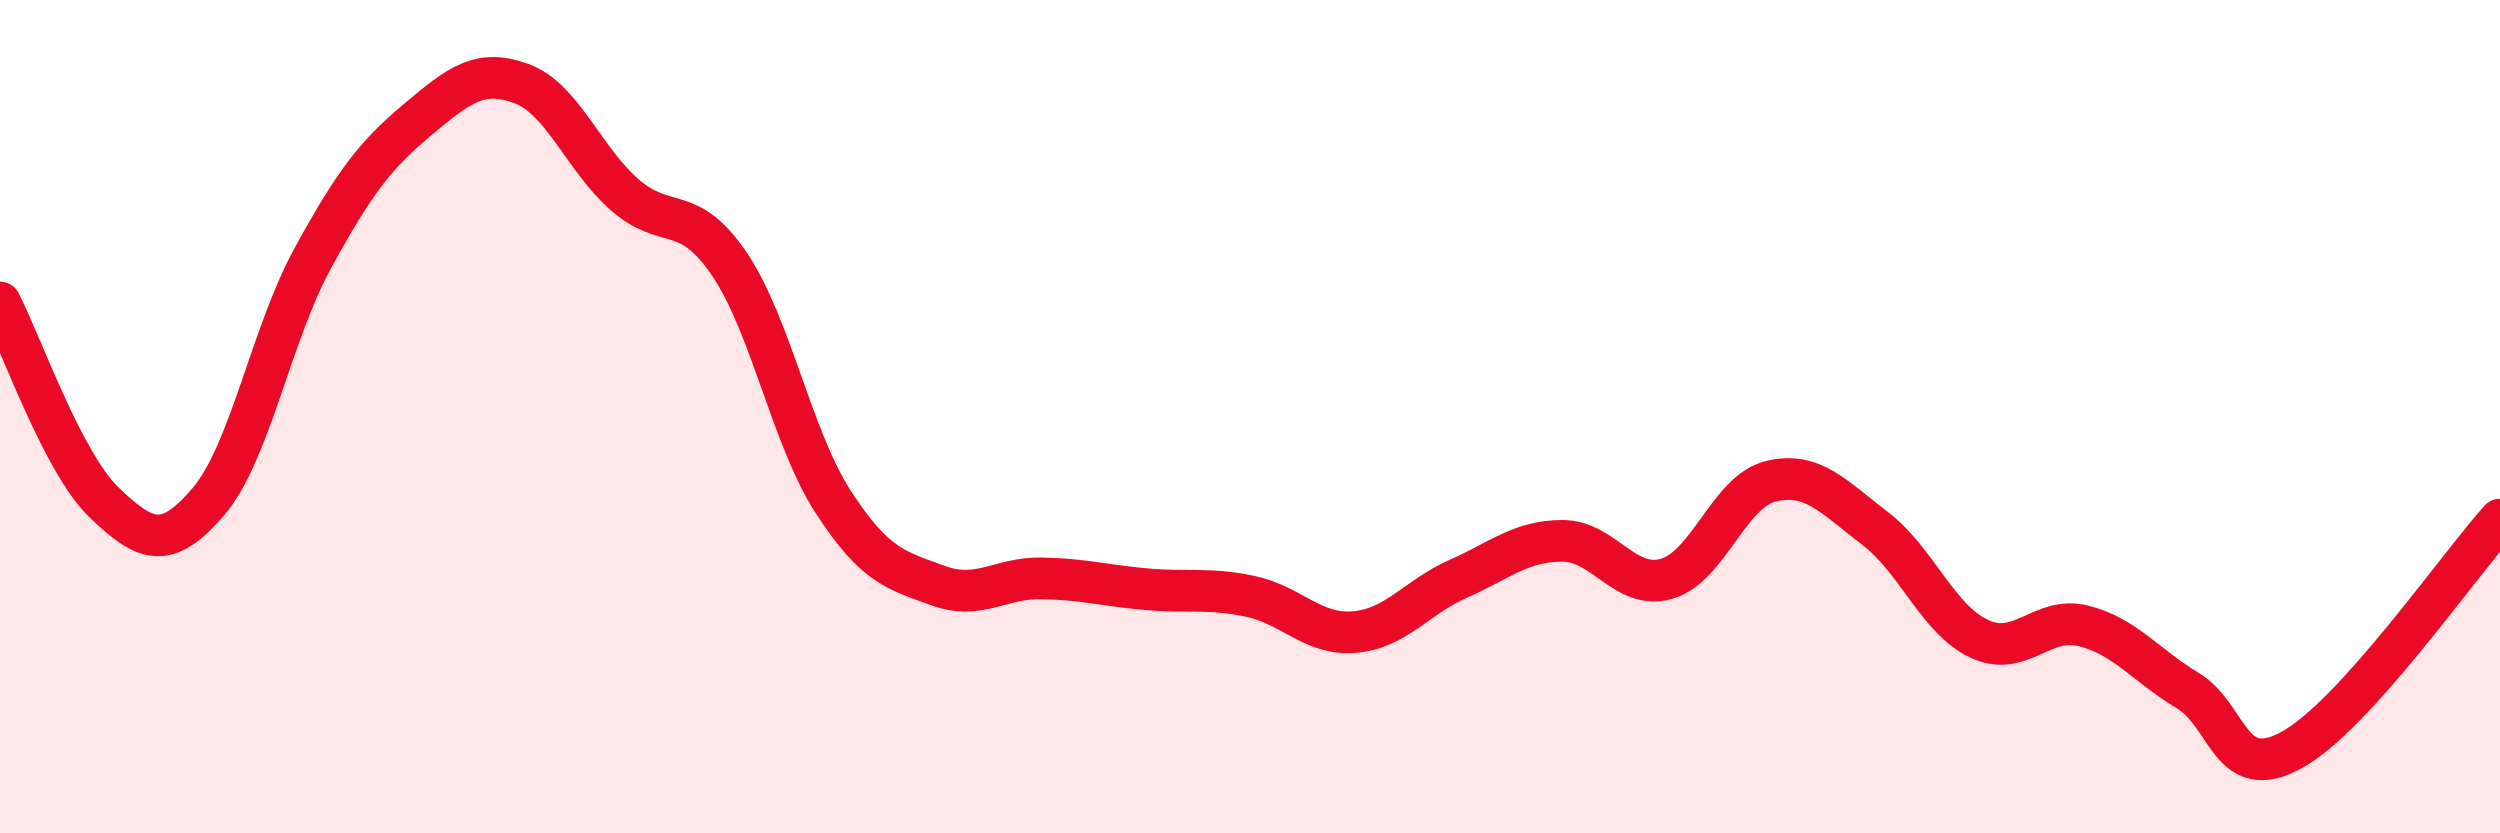 
    <svg width="60" height="20" viewBox="0 0 60 20" xmlns="http://www.w3.org/2000/svg">
      <path
        d="M 0,7.26 C 0.5,8.22 1.5,11.1 2.5,12.06 C 3.5,13.02 4,13.21 5,12.04 C 6,10.87 6.5,8.04 7.5,6.21 C 8.5,4.38 9,3.73 10,2.89 C 11,2.05 11.5,1.64 12.5,2 C 13.5,2.36 14,3.81 15,4.68 C 16,5.55 16.5,4.86 17.5,6.33 C 18.5,7.8 19,10.51 20,12.05 C 21,13.59 21.5,13.68 22.5,14.05 C 23.5,14.42 24,13.86 25,13.88 C 26,13.9 26.5,14.05 27.5,14.14 C 28.5,14.23 29,14.1 30,14.31 C 31,14.52 31.5,15.25 32.5,15.17 C 33.5,15.09 34,14.33 35,13.89 C 36,13.45 36.5,12.98 37.5,12.98 C 38.5,12.98 39,14.18 40,13.89 C 41,13.6 41.5,11.79 42.5,11.55 C 43.5,11.31 44,11.92 45,12.68 C 46,13.44 46.5,14.86 47.5,15.33 C 48.5,15.8 49,14.77 50,15.02 C 51,15.27 51.5,15.97 52.5,16.57 C 53.5,17.17 53.5,18.82 55,18 C 56.5,17.18 59,13.58 60,12.47L60 20L0 20Z"
        fill="#EB0A25"
        opacity="0.1"
        stroke-linecap="round"
        stroke-linejoin="round"
      />
      <path
        d="M 0,7.26 C 0.5,8.22 1.5,11.1 2.5,12.06 C 3.5,13.02 4,13.21 5,12.04 C 6,10.87 6.5,8.04 7.5,6.21 C 8.5,4.38 9,3.73 10,2.89 C 11,2.05 11.5,1.64 12.5,2 C 13.5,2.36 14,3.81 15,4.68 C 16,5.55 16.5,4.86 17.5,6.33 C 18.5,7.8 19,10.51 20,12.05 C 21,13.59 21.5,13.68 22.5,14.05 C 23.5,14.42 24,13.86 25,13.88 C 26,13.9 26.5,14.05 27.5,14.14 C 28.5,14.23 29,14.1 30,14.31 C 31,14.52 31.5,15.25 32.5,15.17 C 33.5,15.09 34,14.33 35,13.89 C 36,13.45 36.5,12.98 37.5,12.98 C 38.5,12.98 39,14.18 40,13.89 C 41,13.6 41.5,11.79 42.5,11.55 C 43.5,11.31 44,11.92 45,12.68 C 46,13.44 46.5,14.86 47.5,15.33 C 48.5,15.8 49,14.77 50,15.02 C 51,15.27 51.5,15.97 52.5,16.57 C 53.5,17.17 53.5,18.82 55,18 C 56.5,17.18 59,13.58 60,12.47"
        stroke="#EB0A25"
        stroke-width="1"
        fill="none"
        stroke-linecap="round"
        stroke-linejoin="round"
      />
    </svg>
  